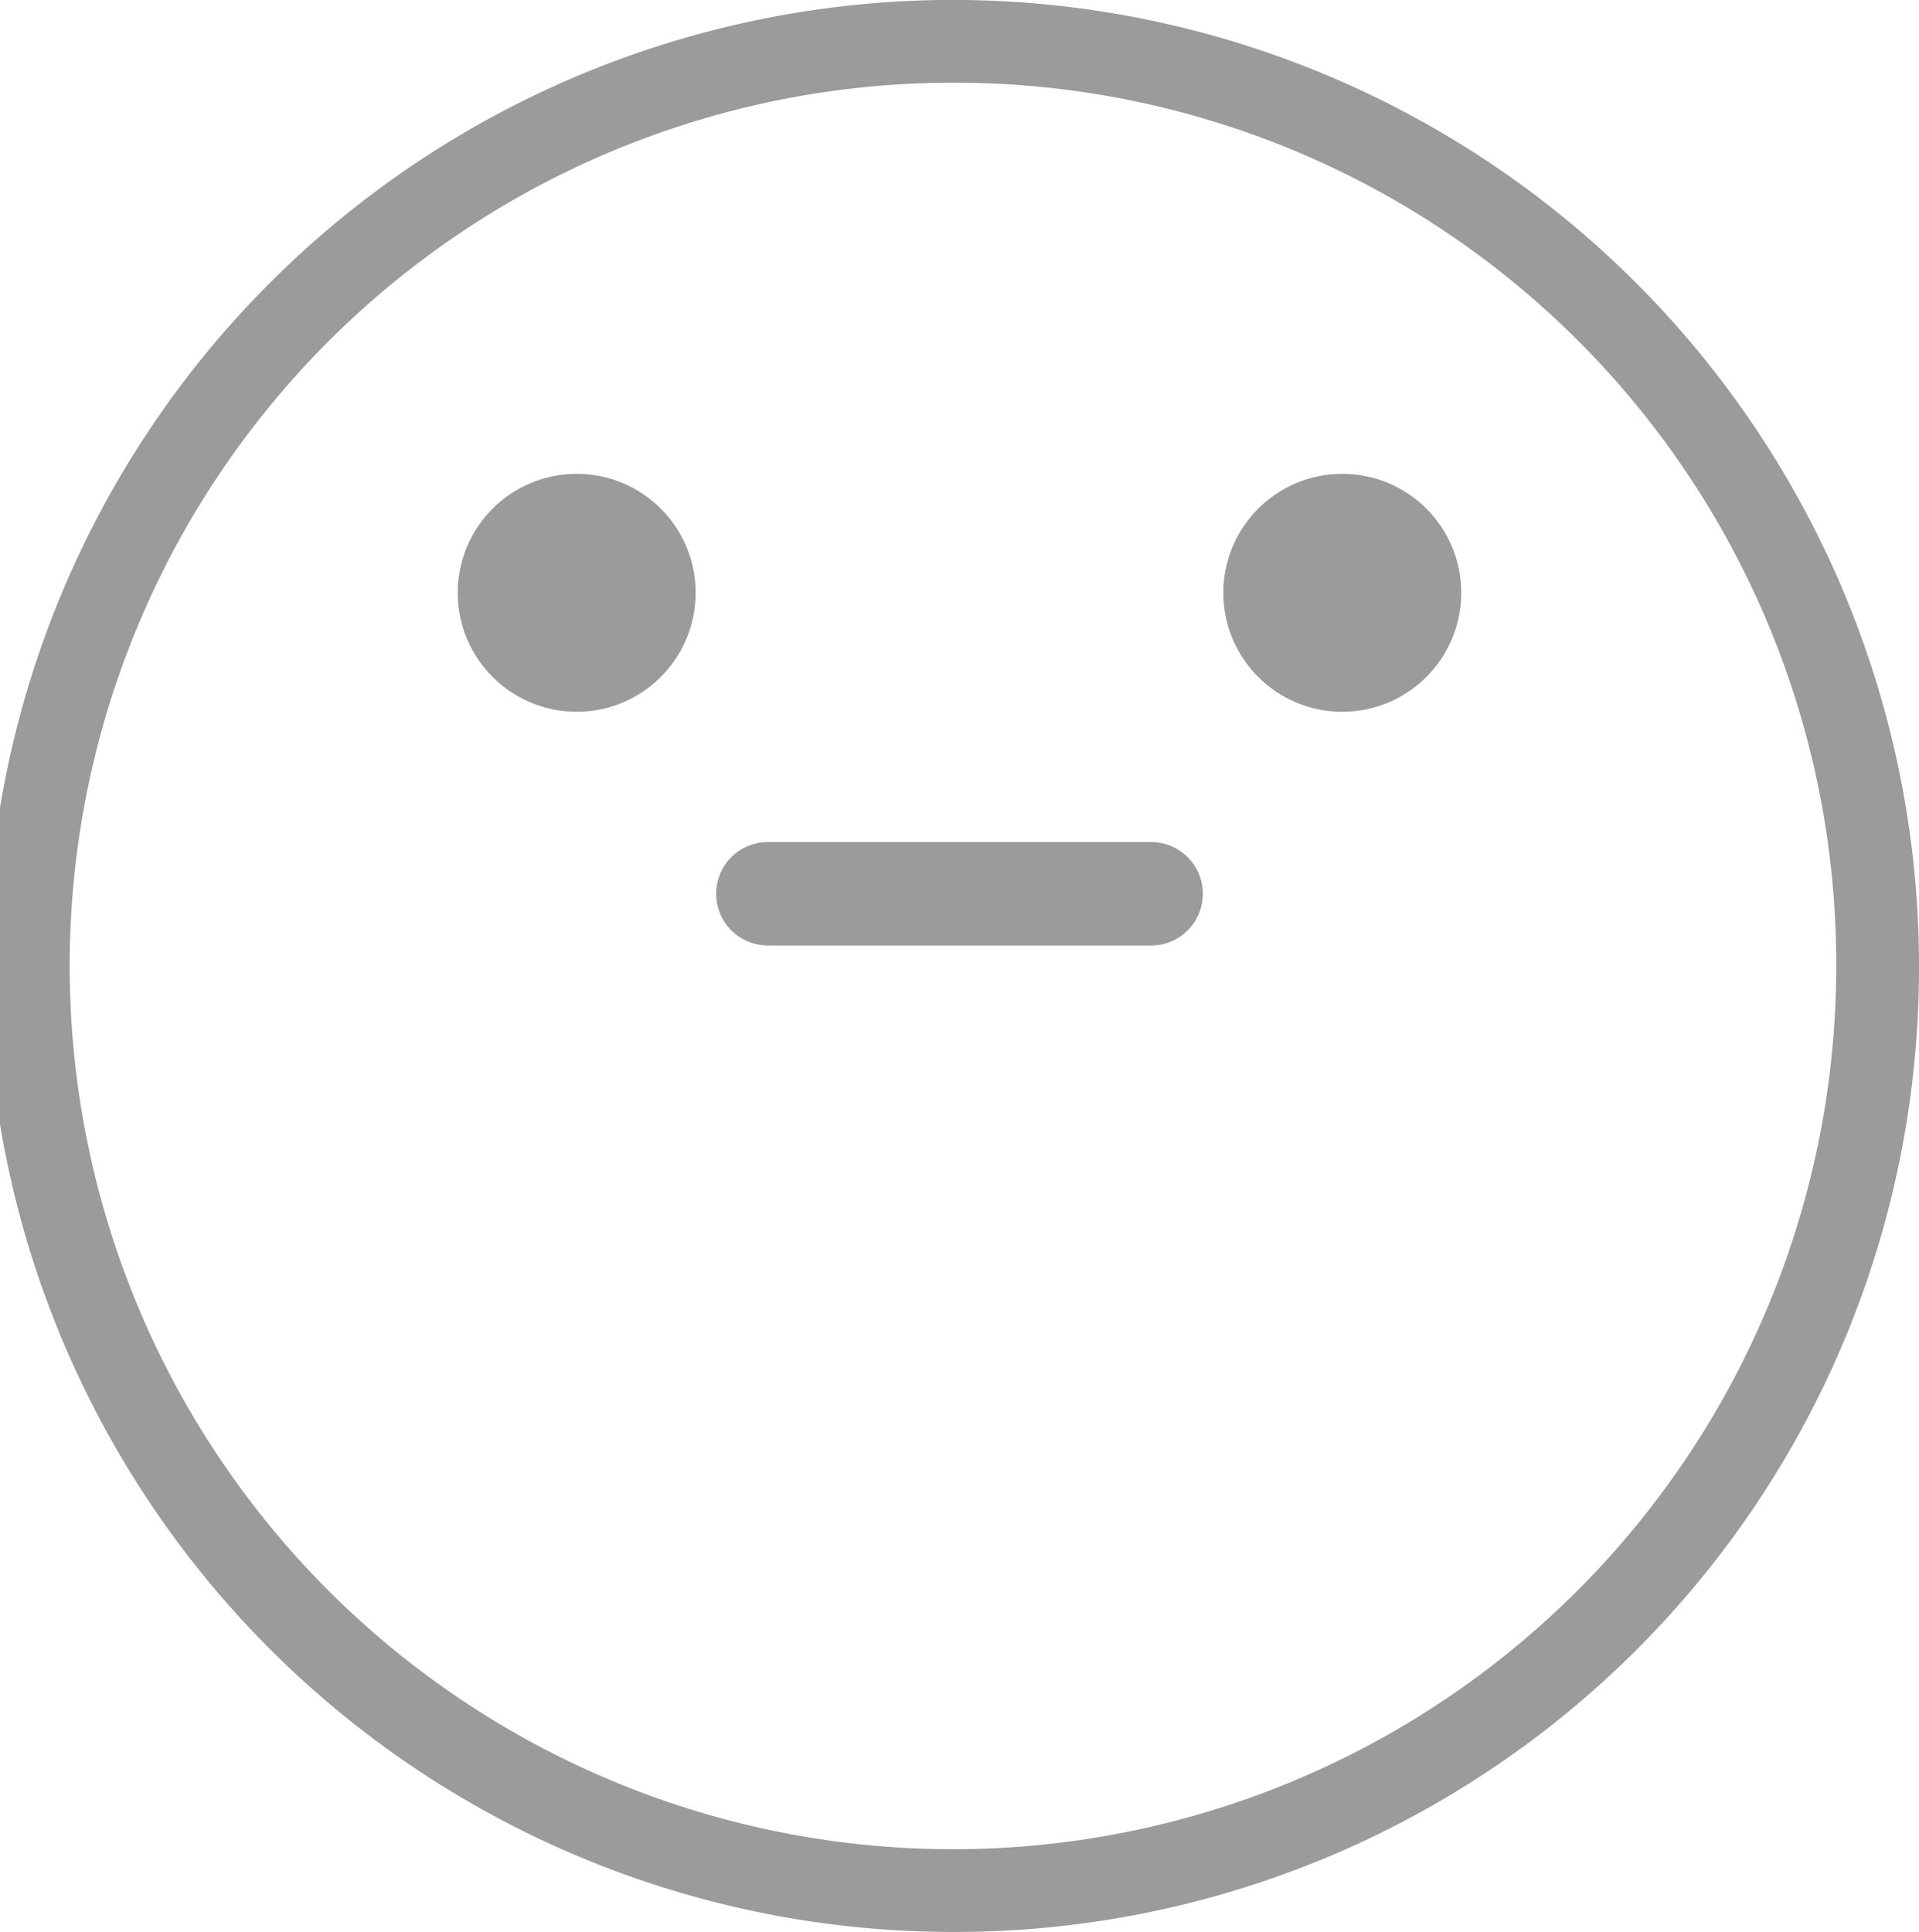 <svg xmlns="http://www.w3.org/2000/svg" width="80" height="80.541" viewBox="0 0 80 80.541"><g transform="translate(40 40.271)"><g transform="translate(-40 -40.271)"><path d="M40,80.541A40.272,40.272,0,1,1,80,40.271,40.181,40.181,0,0,1,40,80.541ZM40,3.45A36.822,36.822,0,1,0,76.549,40.271,36.728,36.728,0,0,0,40,3.45Z" fill="#9b9b9b"/><g transform="translate(19.081 19.753)"><g transform="translate(10.775 15.351)"><path d="M41.351,31.613H25.375a2.156,2.156,0,1,1,0-4.313H41.351a2.156,2.156,0,1,1,0,4.313Z" transform="translate(-23.219 -27.3)" fill="#9b9b9b"/></g><g transform="translate(31.917)"><circle cx="4.96" cy="4.96" r="4.96" fill="#9b9b9b"/><g transform="translate(4.69 2.253)"><path d="M46.039,18.48a1.366,1.366,0,1,1-1.366-1.366A1.367,1.367,0,0,1,46.039,18.48Z" transform="translate(-43.308 -17.114)" fill="#9b9b9b"/></g></g><circle cx="4.96" cy="4.96" r="4.96" fill="#9b9b9b"/><g transform="translate(4.689 2.253)"><path d="M21.218,18.48a1.366,1.366,0,1,1-1.366-1.366A1.367,1.367,0,0,1,21.218,18.48Z" transform="translate(-18.486 -17.114)" fill="#9b9b9b"/></g></g></g></g></svg>